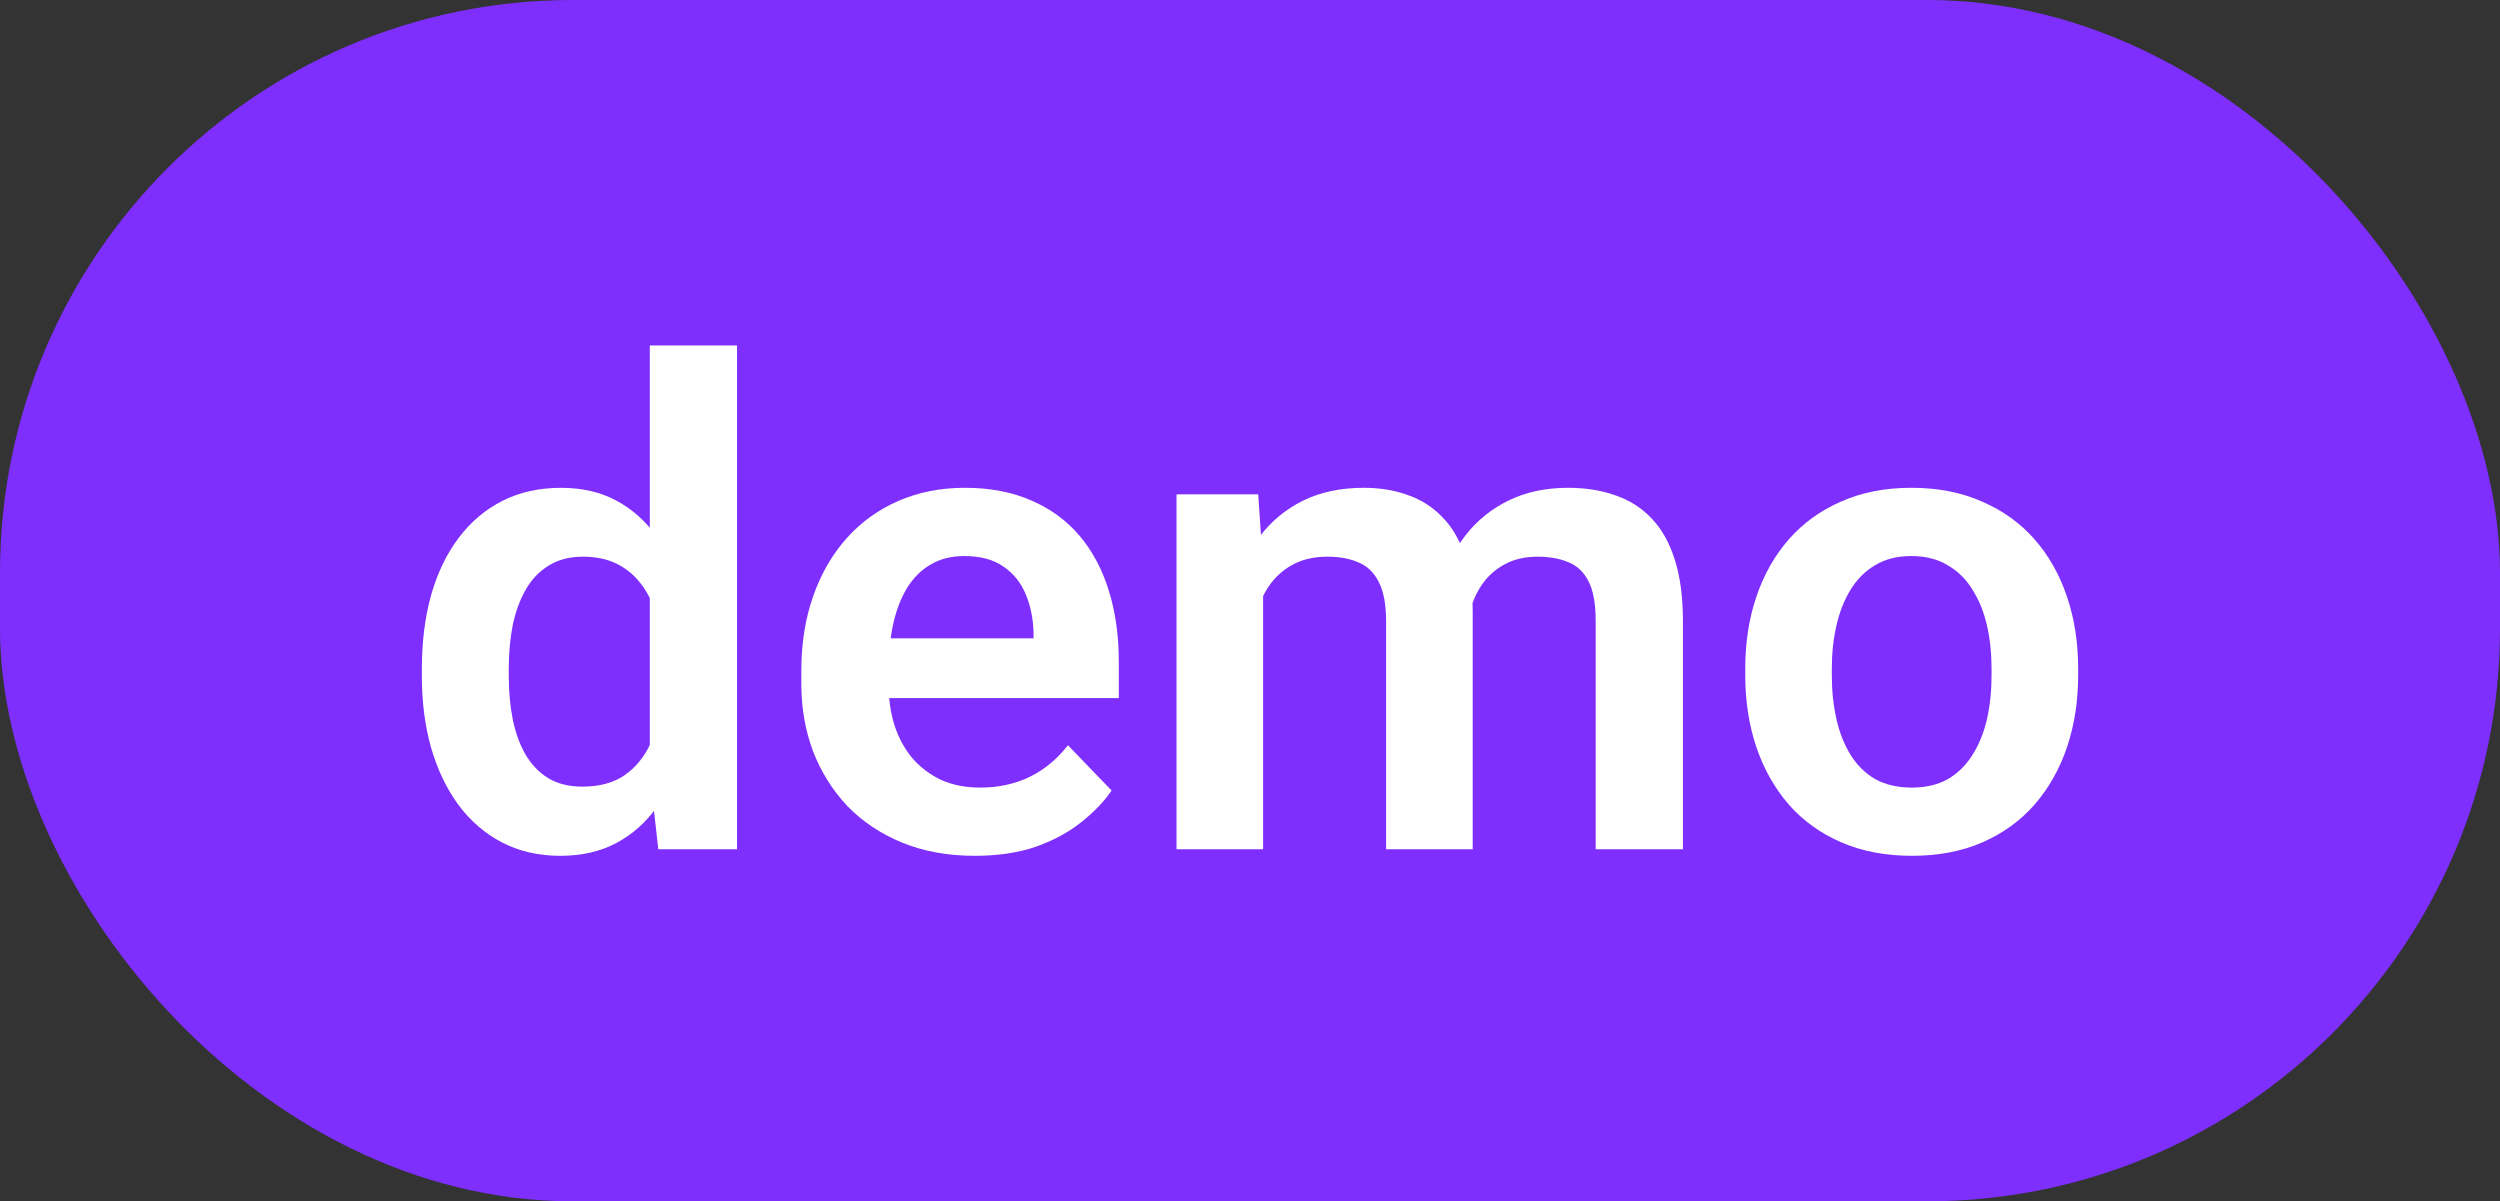 <?xml version="1.0" encoding="UTF-8"?> <svg xmlns="http://www.w3.org/2000/svg" width="77" height="37" viewBox="0 0 77 37" fill="none"><rect x="0" y="0" width="77" height="37" fill="#333333" stroke="none"/><rect width="77" height="37" rx="17.646" fill="#7E2FFE"></rect><path d="M53.754 20.803V20.59C53.754 19.789 53.868 19.052 54.097 18.378C54.326 17.698 54.66 17.109 55.097 16.61C55.535 16.112 56.07 15.725 56.703 15.449C57.336 15.166 58.057 15.024 58.865 15.024C59.687 15.024 60.414 15.166 61.047 15.449C61.687 15.725 62.226 16.112 62.663 16.61C63.101 17.109 63.435 17.698 63.663 18.378C63.892 19.052 64.007 19.789 64.007 20.59V20.803C64.007 21.597 63.892 22.335 63.663 23.015C63.435 23.688 63.101 24.278 62.663 24.783C62.226 25.281 61.69 25.668 61.057 25.945C60.424 26.221 59.7 26.359 58.885 26.359C58.077 26.359 57.353 26.221 56.714 25.945C56.074 25.668 55.535 25.281 55.097 24.783C54.66 24.278 54.326 23.688 54.097 23.015C53.868 22.335 53.754 21.597 53.754 20.803ZM56.42 20.59V20.803C56.42 21.281 56.468 21.729 56.562 22.146C56.656 22.564 56.801 22.931 56.996 23.247C57.192 23.564 57.444 23.813 57.754 23.995C58.071 24.17 58.448 24.258 58.885 24.258C59.316 24.258 59.687 24.17 59.997 23.995C60.306 23.813 60.559 23.564 60.754 23.247C60.956 22.931 61.104 22.564 61.199 22.146C61.293 21.729 61.34 21.281 61.34 20.803V20.59C61.34 20.119 61.293 19.678 61.199 19.267C61.104 18.85 60.956 18.483 60.754 18.166C60.559 17.843 60.303 17.59 59.986 17.408C59.677 17.22 59.303 17.126 58.865 17.126C58.434 17.126 58.064 17.22 57.754 17.408C57.444 17.59 57.192 17.843 56.996 18.166C56.801 18.483 56.656 18.85 56.562 19.267C56.468 19.678 56.42 20.119 56.42 20.59Z" fill="white"></path><path d="M38.904 17.469V26.157H36.237V15.226H38.753L38.904 17.469ZM38.51 20.298H37.692C37.692 19.537 37.783 18.836 37.965 18.196C38.153 17.557 38.429 17.001 38.793 16.53C39.157 16.051 39.605 15.681 40.137 15.418C40.675 15.156 41.298 15.024 42.005 15.024C42.497 15.024 42.948 15.098 43.359 15.247C43.77 15.388 44.123 15.614 44.42 15.924C44.723 16.227 44.955 16.624 45.117 17.116C45.278 17.6 45.359 18.183 45.359 18.863V26.157H42.692V19.136C42.692 18.624 42.618 18.223 42.47 17.934C42.329 17.644 42.123 17.442 41.854 17.328C41.584 17.206 41.261 17.146 40.884 17.146C40.467 17.146 40.106 17.23 39.803 17.398C39.507 17.56 39.261 17.786 39.066 18.075C38.877 18.365 38.736 18.698 38.642 19.075C38.554 19.452 38.51 19.86 38.51 20.298ZM45.157 19.803L44.056 20.005C44.063 19.318 44.157 18.674 44.339 18.075C44.521 17.469 44.787 16.94 45.137 16.489C45.494 16.031 45.935 15.674 46.46 15.418C46.992 15.156 47.605 15.024 48.299 15.024C48.838 15.024 49.322 15.102 49.754 15.257C50.191 15.405 50.565 15.644 50.875 15.974C51.185 16.297 51.42 16.718 51.582 17.237C51.75 17.755 51.834 18.388 51.834 19.136V26.157H49.147V19.126C49.147 18.594 49.073 18.186 48.925 17.903C48.784 17.621 48.578 17.425 48.309 17.317C48.04 17.203 47.723 17.146 47.359 17.146C46.989 17.146 46.666 17.216 46.39 17.358C46.12 17.493 45.891 17.681 45.703 17.924C45.521 18.166 45.383 18.449 45.288 18.772C45.201 19.089 45.157 19.432 45.157 19.803Z" fill="white"></path><path d="M30.024 26.359C29.196 26.359 28.452 26.224 27.792 25.955C27.132 25.685 26.57 25.311 26.105 24.833C25.647 24.348 25.294 23.786 25.044 23.146C24.802 22.5 24.681 21.806 24.681 21.065V20.661C24.681 19.819 24.802 19.055 25.044 18.368C25.287 17.674 25.63 17.078 26.075 16.58C26.519 16.082 27.051 15.698 27.671 15.428C28.29 15.159 28.974 15.024 29.721 15.024C30.496 15.024 31.18 15.156 31.772 15.418C32.365 15.674 32.86 16.038 33.257 16.509C33.654 16.981 33.954 17.547 34.156 18.206C34.358 18.86 34.459 19.584 34.459 20.378V21.5H25.893V19.661H31.833V19.459C31.819 19.035 31.738 18.648 31.59 18.297C31.442 17.941 31.213 17.658 30.903 17.449C30.594 17.233 30.193 17.126 29.701 17.126C29.304 17.126 28.957 17.213 28.661 17.388C28.371 17.557 28.129 17.799 27.933 18.116C27.745 18.425 27.604 18.796 27.509 19.227C27.415 19.658 27.368 20.136 27.368 20.661V21.065C27.368 21.523 27.428 21.948 27.55 22.338C27.677 22.729 27.863 23.069 28.105 23.358C28.354 23.641 28.651 23.863 28.994 24.025C29.344 24.18 29.742 24.258 30.186 24.258C30.745 24.258 31.25 24.15 31.701 23.934C32.159 23.712 32.557 23.385 32.893 22.954L34.237 24.348C34.008 24.685 33.698 25.008 33.308 25.318C32.924 25.628 32.459 25.881 31.914 26.076C31.368 26.264 30.738 26.359 30.024 26.359Z" fill="white"></path><path d="M20.014 23.834V10.641H22.701V26.157H20.276L20.014 23.834ZM12.993 20.823V20.611C12.993 19.776 13.087 19.018 13.276 18.338C13.471 17.651 13.754 17.062 14.124 16.57C14.495 16.079 14.943 15.698 15.468 15.429C16 15.159 16.603 15.025 17.276 15.025C17.929 15.025 18.498 15.156 18.983 15.419C19.475 15.681 19.892 16.055 20.236 16.54C20.586 17.025 20.866 17.601 21.074 18.267C21.283 18.927 21.435 19.655 21.529 20.45V21.025C21.435 21.8 21.283 22.51 21.074 23.157C20.866 23.803 20.586 24.369 20.236 24.854C19.892 25.332 19.475 25.702 18.983 25.965C18.492 26.228 17.916 26.359 17.256 26.359C16.589 26.359 15.99 26.221 15.458 25.945C14.932 25.669 14.485 25.282 14.114 24.783C13.751 24.285 13.471 23.699 13.276 23.025C13.087 22.352 12.993 21.618 12.993 20.823ZM15.67 20.611V20.823C15.67 21.295 15.71 21.736 15.791 22.147C15.872 22.557 16.003 22.921 16.185 23.238C16.367 23.547 16.599 23.79 16.882 23.965C17.172 24.14 17.522 24.228 17.933 24.228C18.458 24.228 18.889 24.113 19.226 23.884C19.569 23.648 19.835 23.328 20.024 22.924C20.212 22.514 20.334 22.052 20.387 21.541V19.954C20.36 19.55 20.29 19.177 20.175 18.833C20.068 18.49 19.913 18.193 19.711 17.944C19.515 17.695 19.273 17.5 18.983 17.358C18.694 17.217 18.35 17.146 17.953 17.146C17.542 17.146 17.192 17.237 16.902 17.419C16.613 17.594 16.377 17.84 16.195 18.156C16.013 18.473 15.879 18.84 15.791 19.258C15.71 19.675 15.67 20.126 15.67 20.611Z" fill="white"></path></svg> 